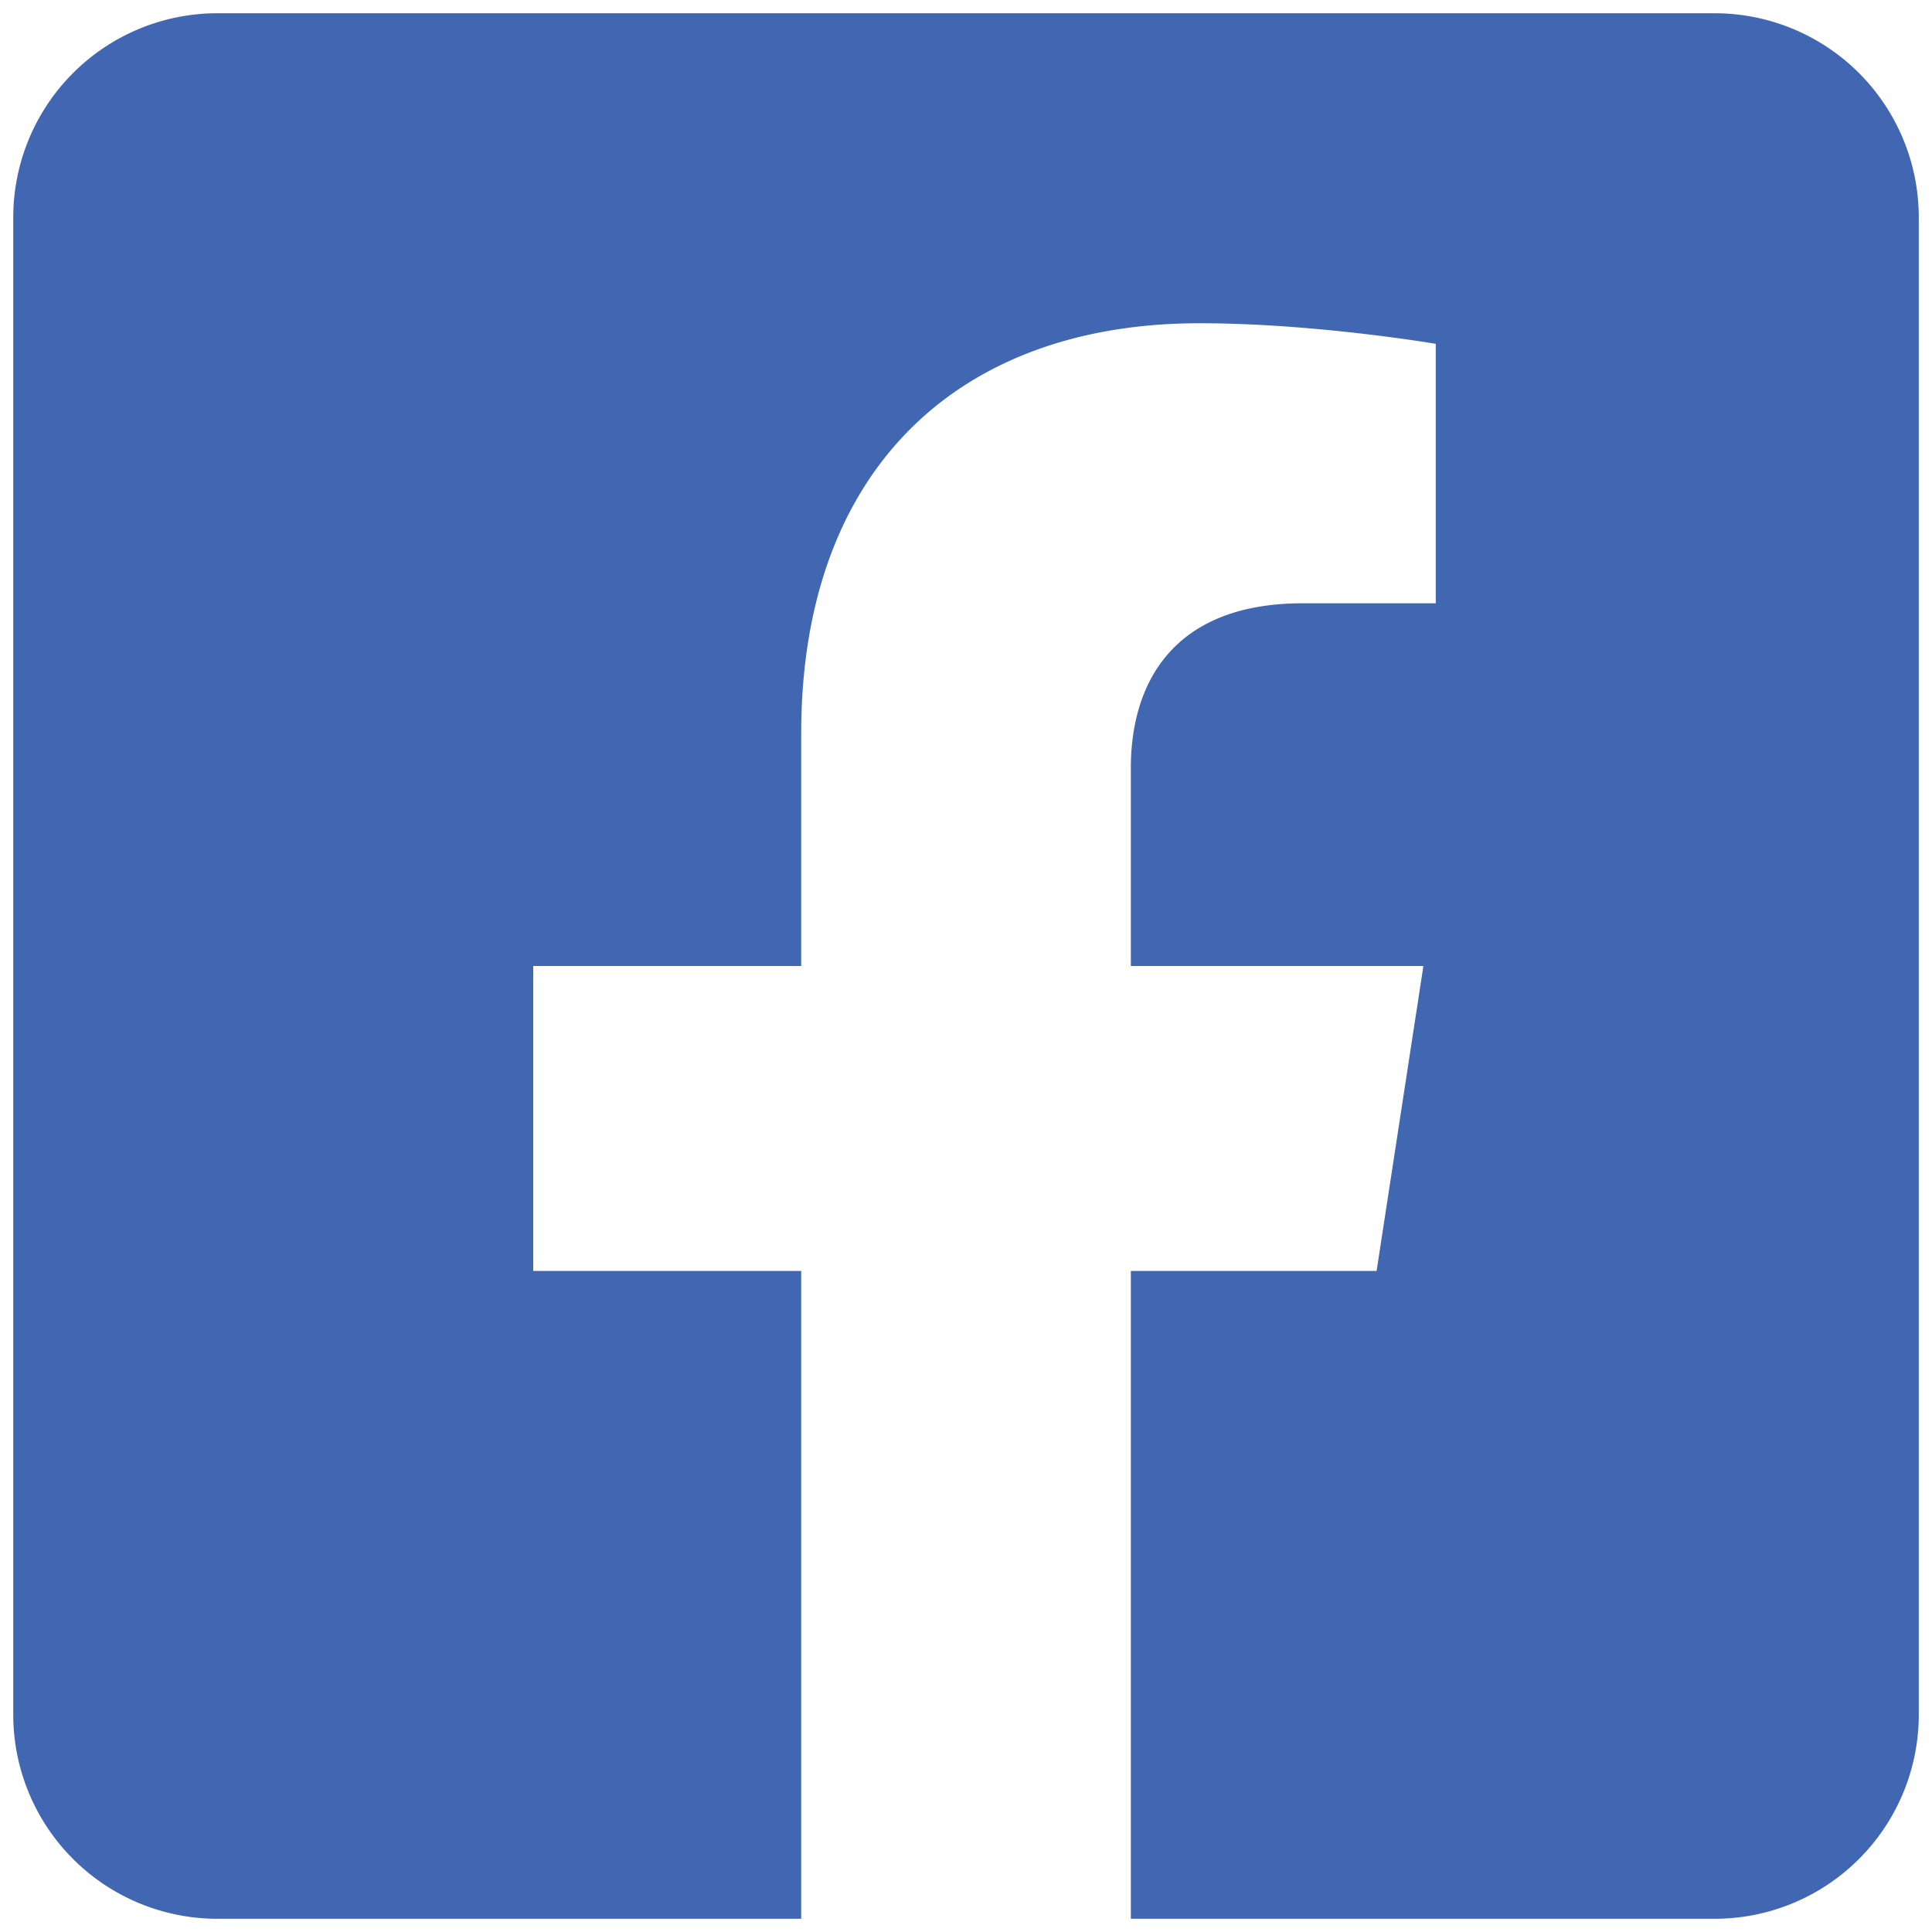 <svg xmlns="http://www.w3.org/2000/svg" xmlns:xlink="http://www.w3.org/1999/xlink" version="1.1" width="640" height="640" viewBox="0 0 640 640" xml:space="preserve">
<desc>Created with Fabric.js 3.5.0</desc>
<defs>
</defs>
<rect x="0" y="0" width="100%" height="100%" fill="#ffffff"/>
<g transform="matrix(1.409 0 0 1.409 320.006 320.006)" id="16389">
<path style="stroke: none; stroke-width: 1; stroke-dasharray: none; stroke-linecap: butt; stroke-dashoffset: 0; stroke-linejoin: miter; stroke-miterlimit: 4; is-custom-font: none; font-file-url: none; fill: rgb(66,103,178); fill-rule: nonzero; opacity: 1;" vector-effect="non-scaling-stroke" transform=" translate(-224, -256)" d="M 400 32 H 48 A 48 48 0 0 0 0 80 v 352 a 48 48 0 0 0 48 48 h 137.25 V 327.69 h -63 V 256 h 63 v -54.64 c 0 -62.15 37 -96.48 93.67 -96.48 c 27.14 0 55.52 4.84 55.52 4.84 v 61 h -31.27 c -30.81 0 -40.42 19.12 -40.42 38.73 V 256 h 68.78 l -11 71.69 h -57.78 V 480 H 400 a 48 48 0 0 0 48 -48 V 80 a 48 48 0 0 0 -48 -48 z" stroke-linecap="round"/>
</g>
</svg>